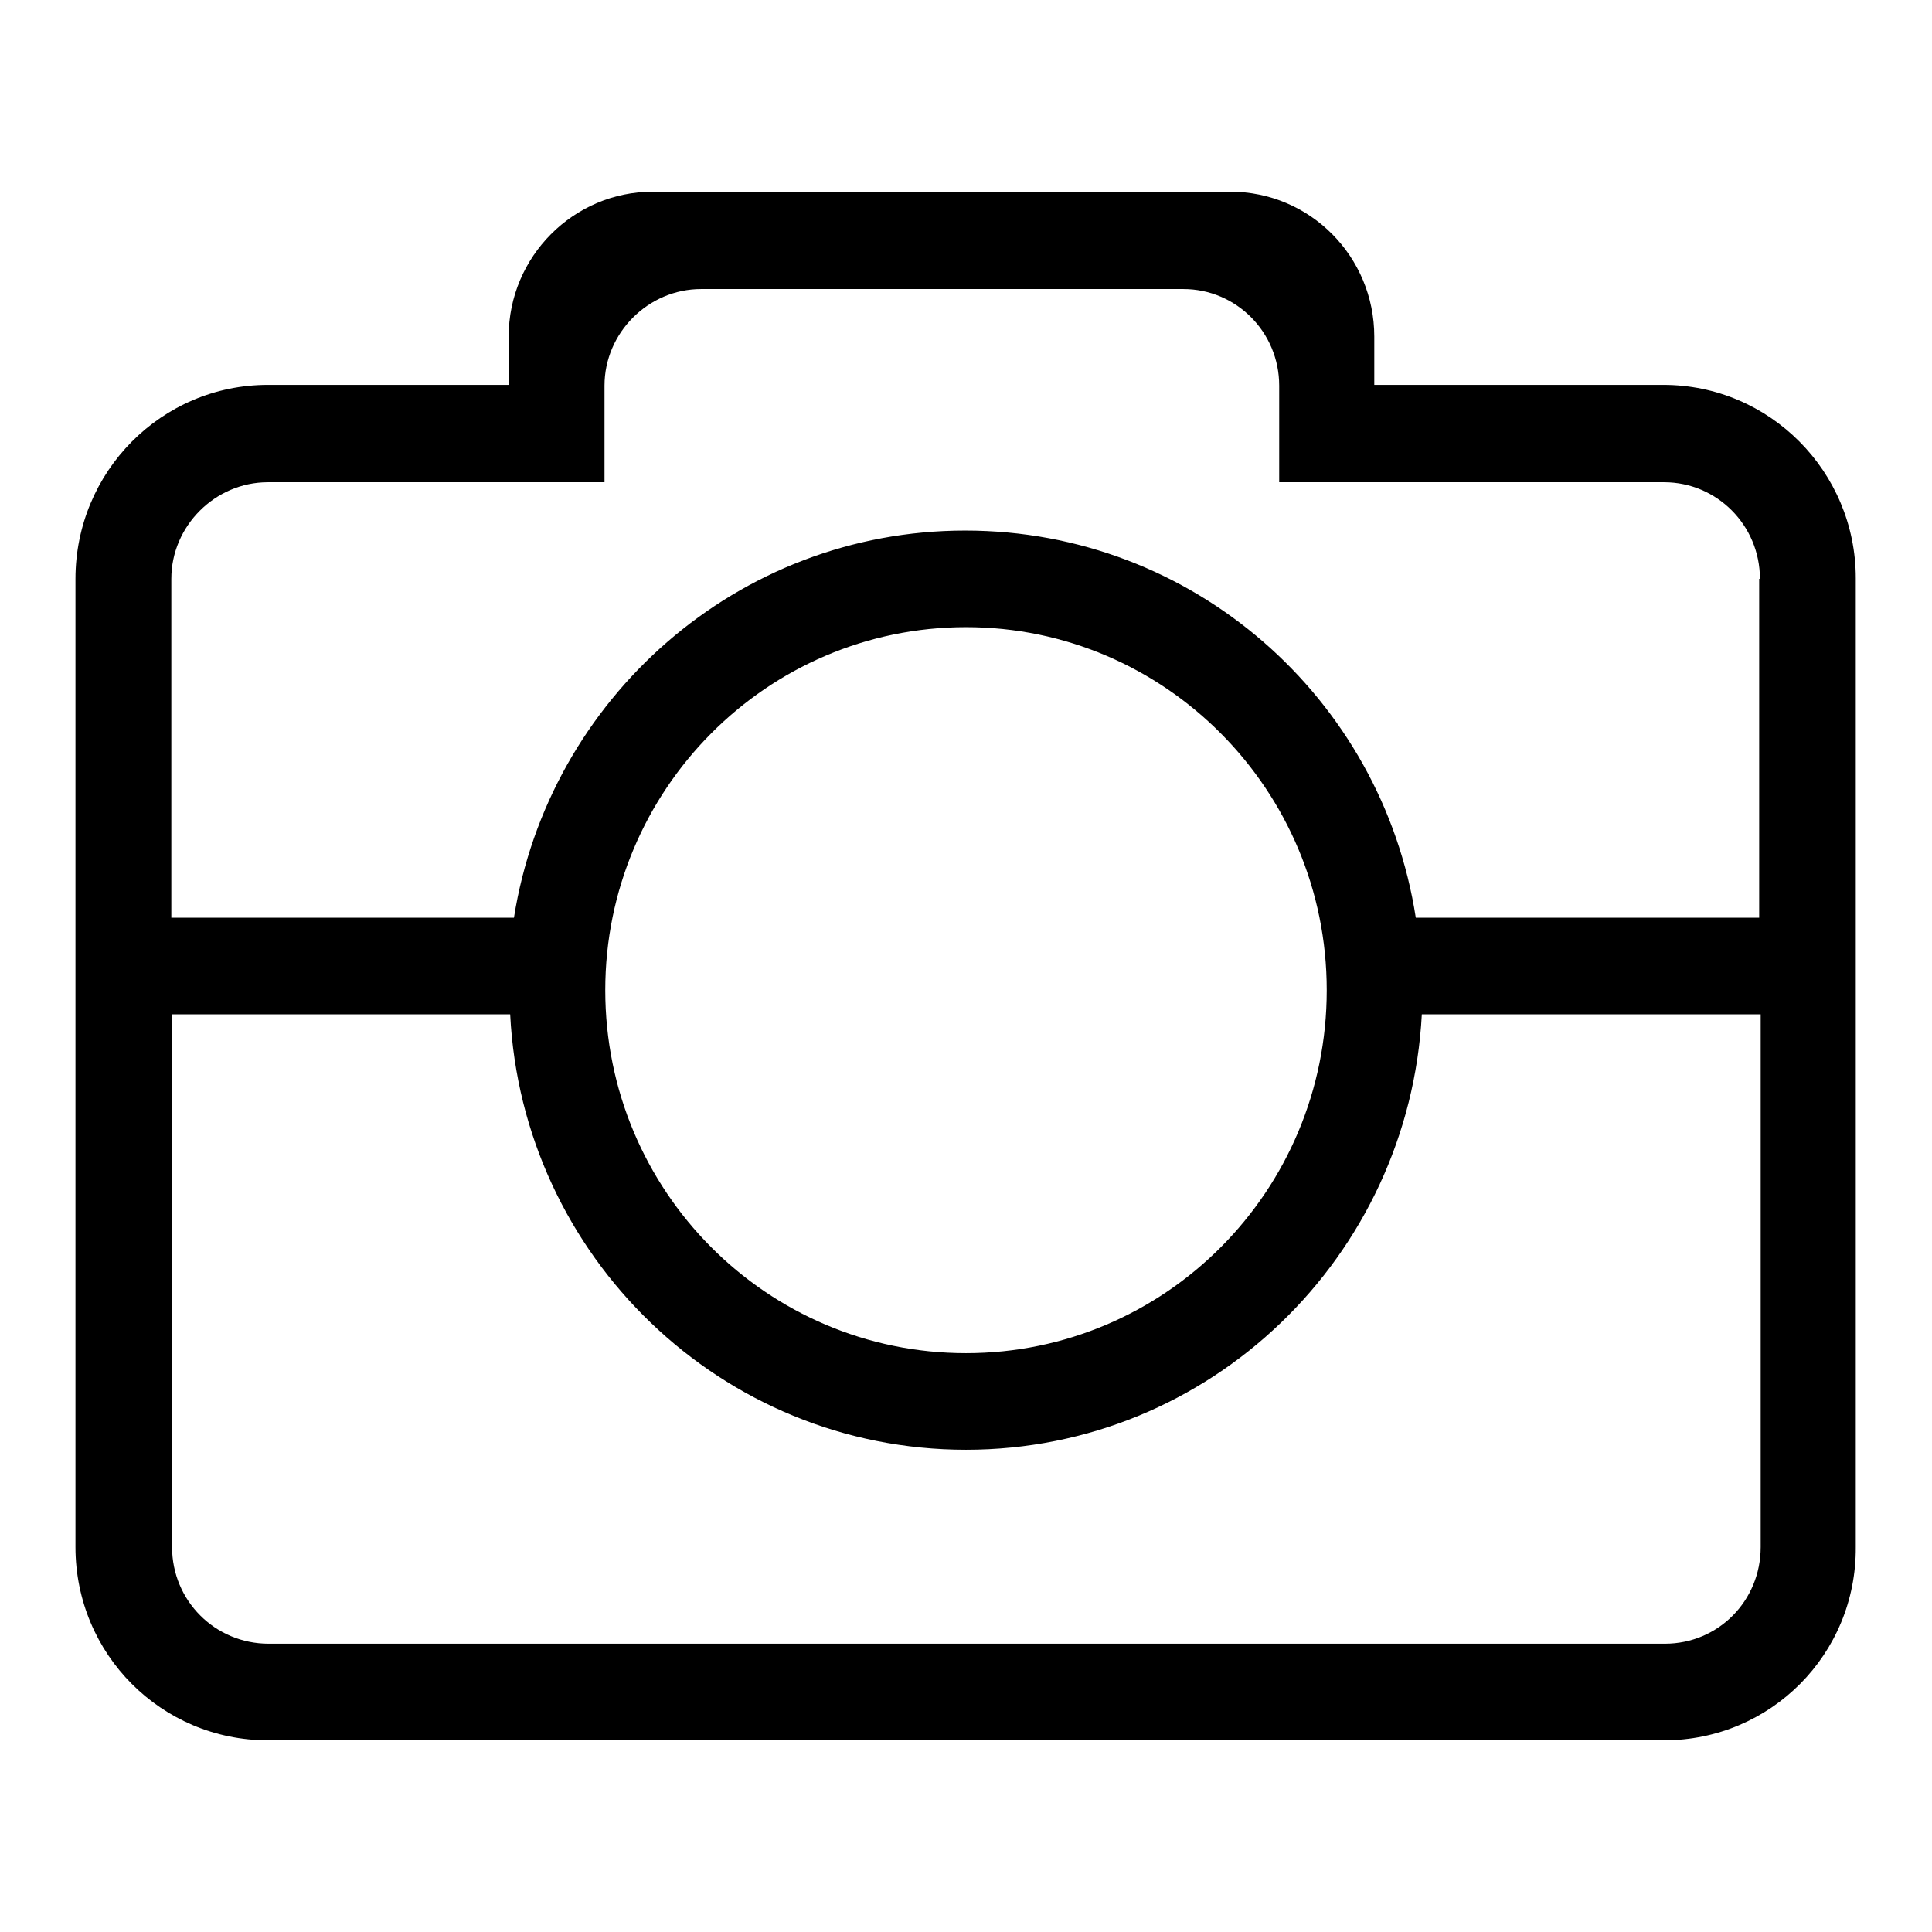 <?xml version="1.0" encoding="utf-8"?>
<!-- Svg Vector Icons : http://www.onlinewebfonts.com/icon -->
<!DOCTYPE svg PUBLIC "-//W3C//DTD SVG 1.1//EN" "http://www.w3.org/Graphics/SVG/1.1/DTD/svg11.dtd">
<svg version="1.1" xmlns="http://www.w3.org/2000/svg" xmlns:xlink="http://www.w3.org/1999/xlink" x="0px" y="0px" viewBox="0 0 256 256" enable-background="new 0 0 256 256" xml:space="preserve">
<g><g><path fill="#000000" d="M220.5,230.6h-185C21.4,230.6,10,219.2,10,205V76.7C10,62.5,21.4,51,35.5,51h31.9v-6.4c0-10.6,8.6-19.2,19.1-19.2h76.5c10.6,0,19.1,8.6,19.1,19.2V51h38.3c14.1,0,25.5,11.5,25.5,25.6V205C246,219.2,234.6,230.6,220.5,230.6L220.5,230.6z M233.2,76.7c0-7.1-5.7-12.8-12.7-12.8h-31.8h-0.1h-19.1V51.1c0-7.1-5.7-12.8-12.7-12.8H92.9c-7,0-12.8,5.8-12.8,12.8v12.8H54.6c0,0,0,0-0.1,0h-19c-7,0-12.8,5.8-12.8,12.8v44.9h45.4c4.6-29,29.6-51.3,59.8-51.3c30.2,0,55.2,22.2,59.7,51.3h45.5l0,0V76.7L233.2,76.7z M80.2,131.2c0,26.6,21.4,48.1,47.8,48.1c26.4,0,47.8-21.5,47.8-48.1c0-26.5-21.4-48.1-47.8-48.1C101.6,83.1,80.2,104.7,80.2,131.2L80.2,131.2z M233.2,134.4L233.2,134.4h-44.8c-1.7,32.1-28,57.7-60.4,57.7c-32.4,0-58.8-25.6-60.4-57.7H22.8V205c0,7.1,5.7,12.8,12.8,12.8h185c7.1,0,12.7-5.7,12.7-12.8V134.4L233.2,134.4z"/></g></g>
</svg>